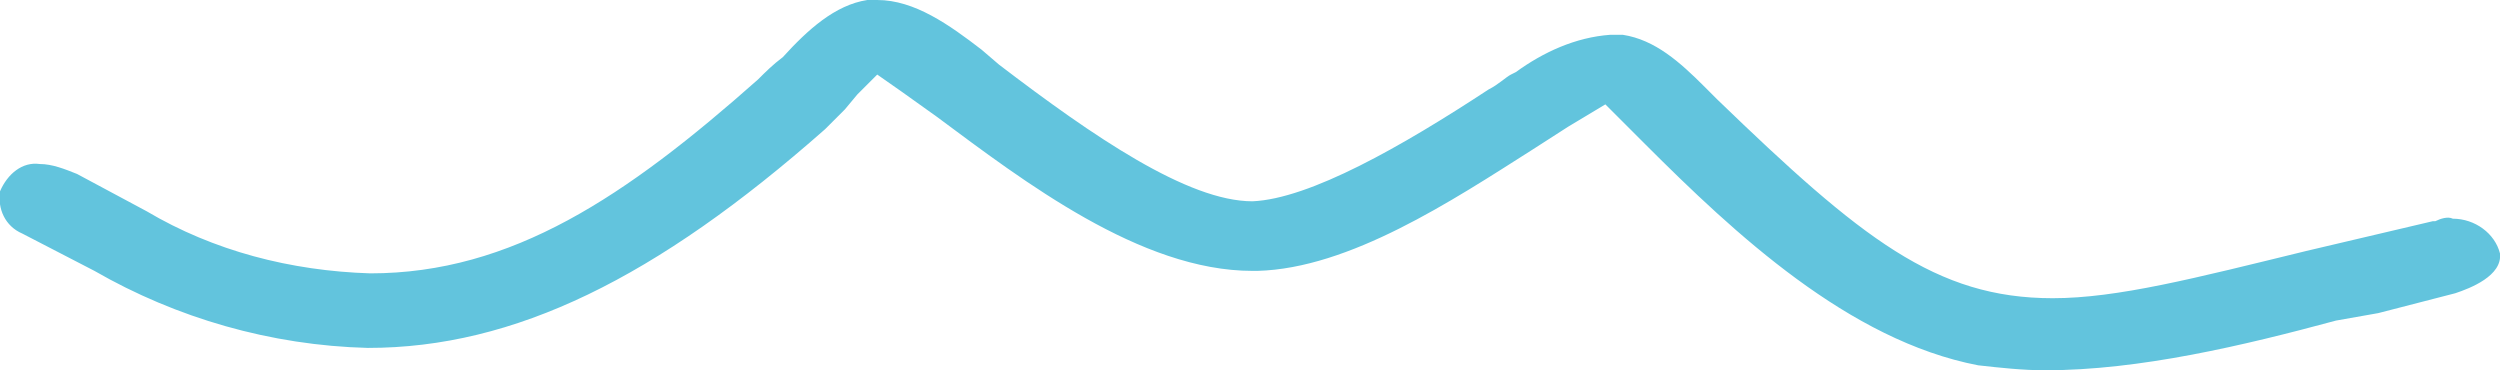 <?xml version="1.0" encoding="utf-8"?>
<!-- Generator: Adobe Illustrator 24.3.0, SVG Export Plug-In . SVG Version: 6.00 Build 0)  -->
<svg version="1.1" id="Layer_1" xmlns="http://www.w3.org/2000/svg" xmlns:xlink="http://www.w3.org/1999/xlink" x="0px" y="0px"
	 viewBox="0 0 100.6 14.9" style="enable-background:new 0 0 100.6 14.9;" xml:space="preserve">
<style type="text/css">
	.st0{fill-rule:evenodd;clip-rule:evenodd;fill:#62C4DD;}
</style>
<g id="Layer_2_1_">
	<g id="Layer_1-2">
		<path class="st0" d="M82.3,14.9c-0.9,0-1.8-0.1-2.7-0.2c-5.2-1-9.8-5.3-13.4-8.9l-1.6-1.6l-1.5,0.9l-1.4,0.9
			c-3.3,2.1-7.4,4.8-11.1,4.9h-0.2c-4.5,0-9.2-3.6-12.7-6.2l-1.4-1l-1-0.7l-0.8,0.8L34,4.4c-0.3,0.3-0.5,0.5-0.8,0.8
			C26.4,11.2,20.7,14,14.8,14c-3.9-0.1-7.7-1.2-11-3.1L0.9,9.4c-0.7-0.3-1-1-0.9-1.7C0.3,7,0.9,6.5,1.6,6.6c0.5,0,1,0.2,1.5,0.4
			l2.8,1.5c2.7,1.6,5.8,2.4,9,2.5c5.7,0,10.3-3.1,15.6-7.8c0.3-0.3,0.6-0.6,1-0.9c1-1.1,2.1-2.1,3.4-2.3h0.4c1.5,0,2.9,1,4.2,2
			l0.7,0.6c3.8,2.9,7.6,5.5,10.2,5.5c2.3-0.1,6-2.2,9.5-4.5c0.4-0.2,0.7-0.5,0.9-0.6L61,2.9c1.1-0.8,2.4-1.4,3.8-1.5
			c0.2,0,0.3,0,0.5,0c1.3,0.2,2.3,1.1,3.3,2.1L69.1,4c5.8,5.6,8.8,8,13.5,8c2.6,0,5.7-0.8,10.2-1.9l5.1-1.2H98
			c0.2-0.1,0.5-0.2,0.7-0.1c0.9,0,1.7,0.6,1.9,1.4c0.1,0.9-1.2,1.4-1.8,1.6l-3.1,0.8L94,12.9C90.3,13.9,86.1,14.9,82.3,14.9z"/>
	</g>
</g>
</svg>
